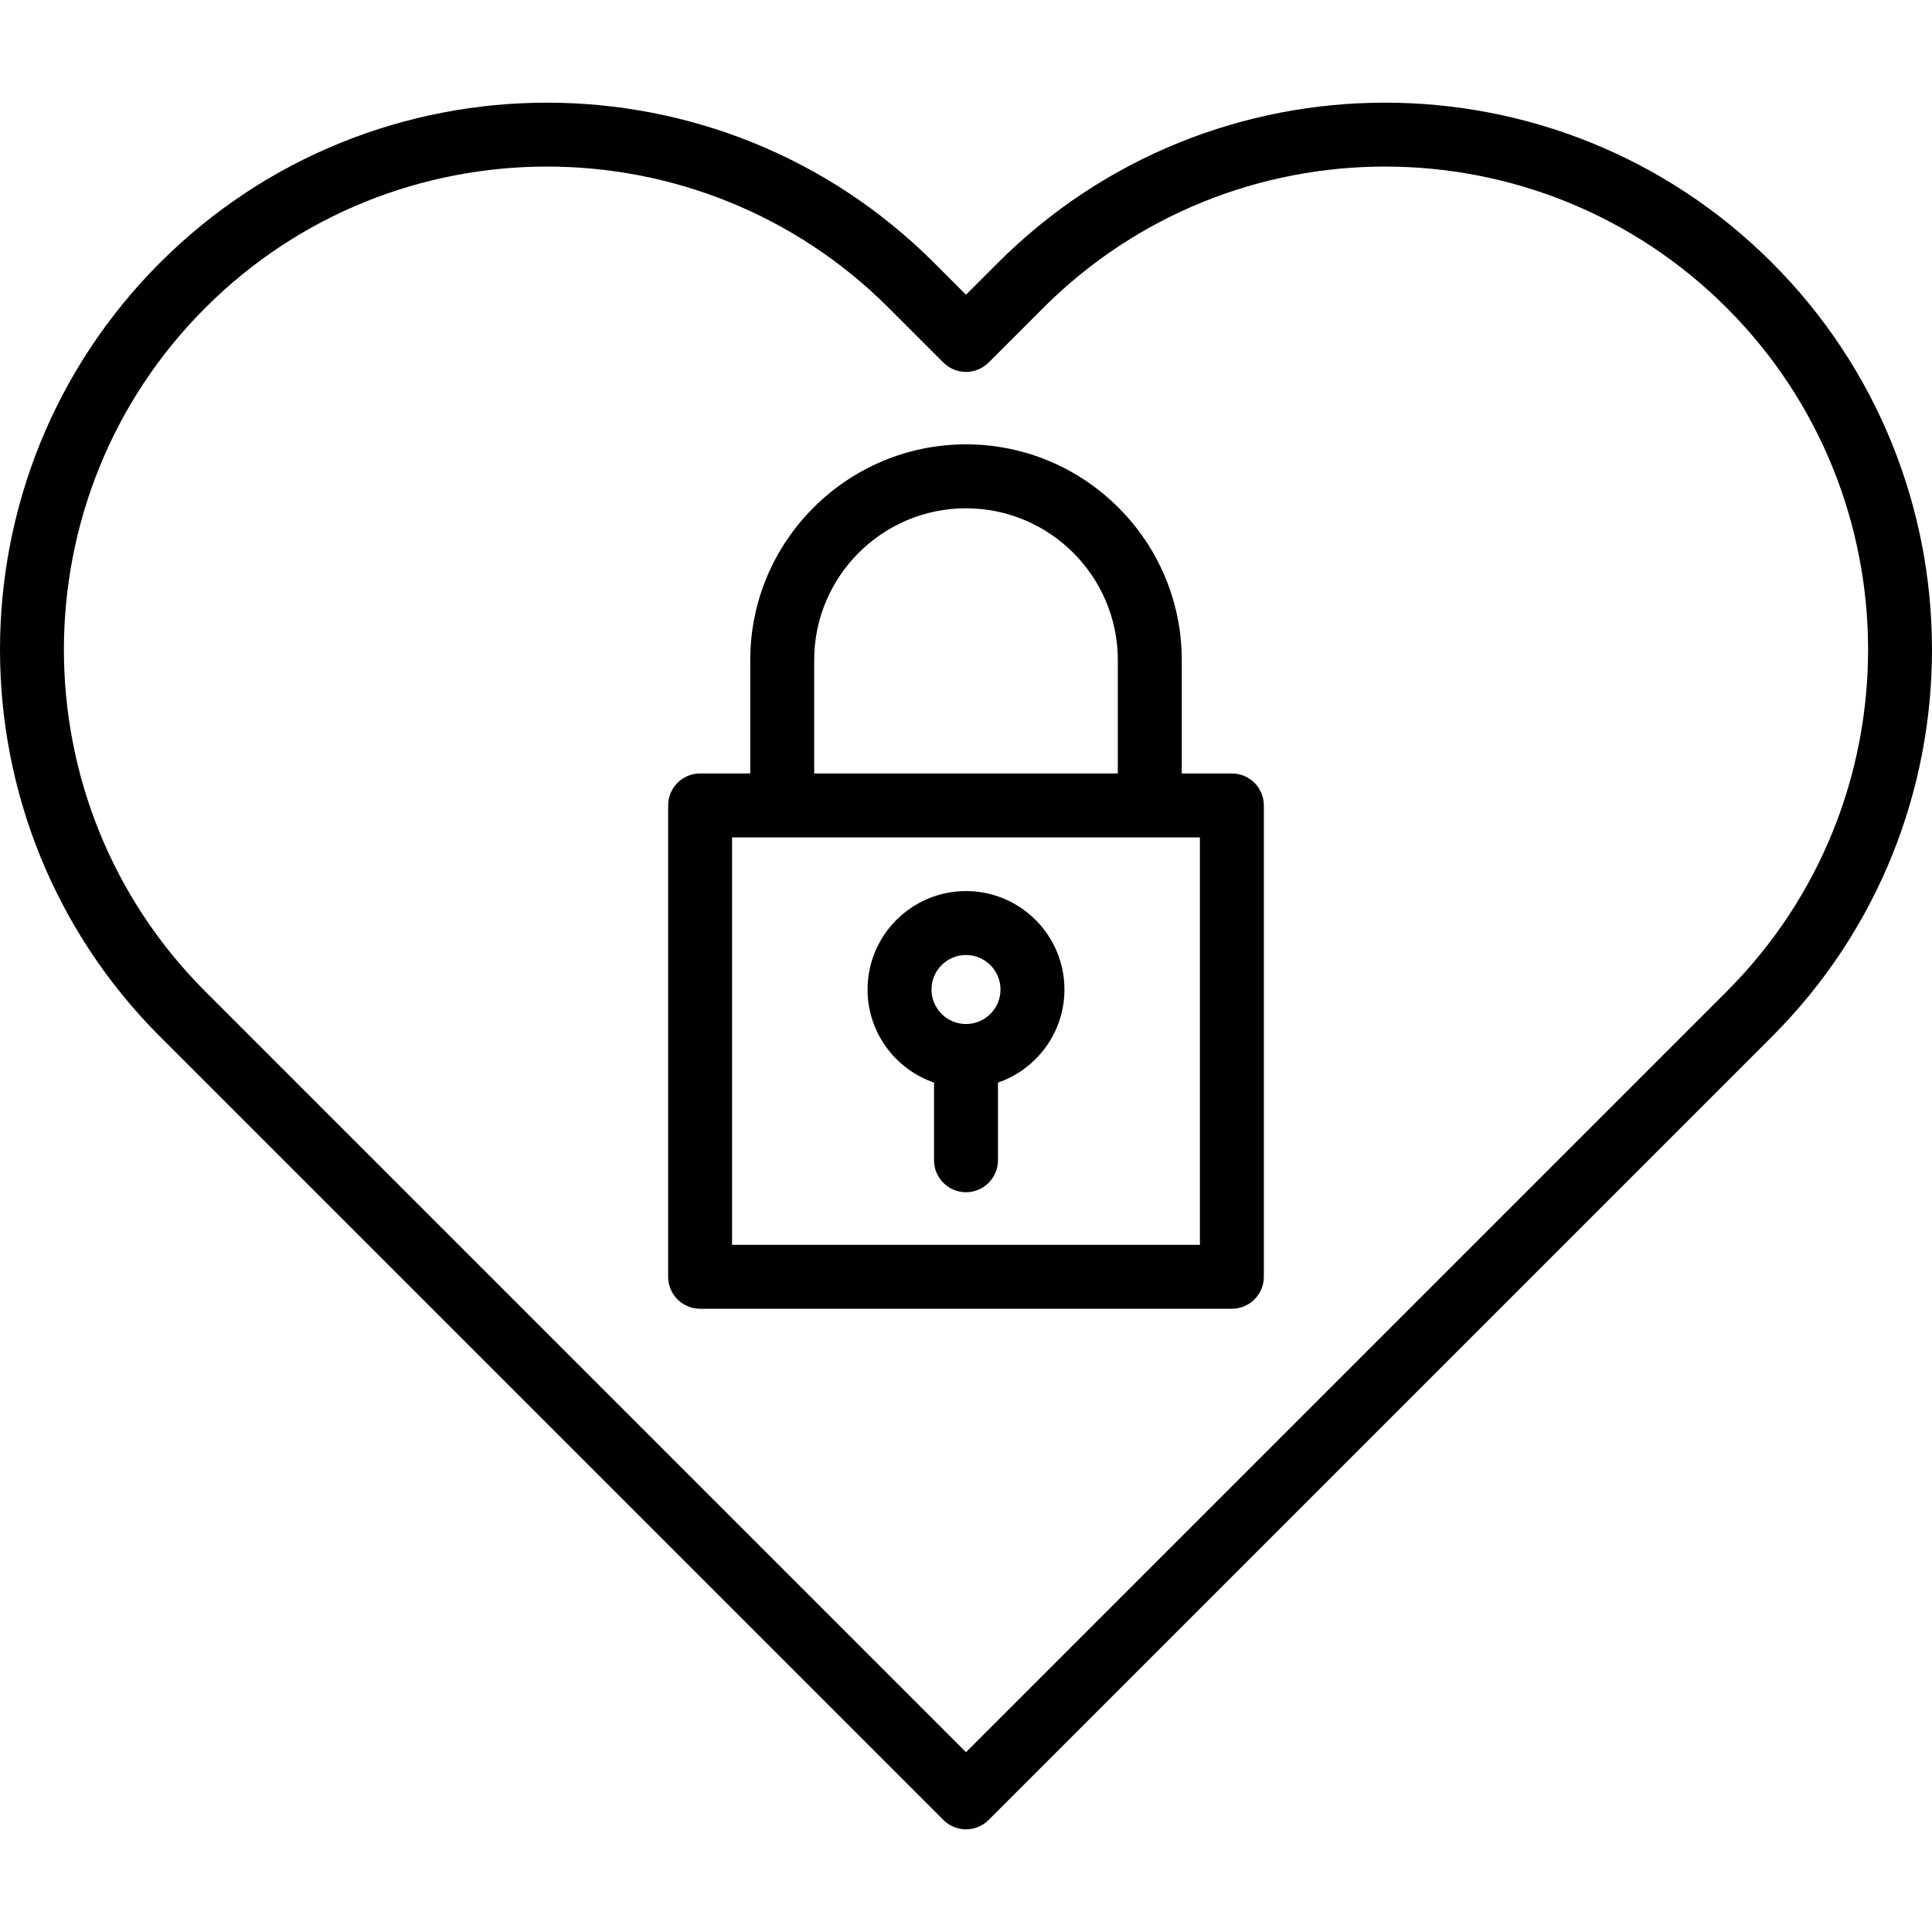 <?xml version="1.0" encoding="iso-8859-1"?>
<!-- Uploaded to: SVG Repo, www.svgrepo.com, Generator: SVG Repo Mixer Tools -->
<!DOCTYPE svg PUBLIC "-//W3C//DTD SVG 1.1//EN" "http://www.w3.org/Graphics/SVG/1.1/DTD/svg11.dtd">
<svg fill="#000000" height="800px" width="800px" version="1.1" id="Capa_1" xmlns="http://www.w3.org/2000/svg" xmlns:xlink="http://www.w3.org/1999/xlink" 
	 viewBox="0 0 453.255 453.255" xml:space="preserve">
<g>
	<path d="M415.712,61.627L415.712,61.627c-50.058-50.058-131.508-50.058-181.566,0l-7.519,7.519l-7.519-7.519
		C169.051,11.57,87.6,11.57,37.543,61.627c-50.057,50.058-50.057,131.508,0,181.566l183.782,183.781
		c1.464,1.464,3.384,2.197,5.303,2.197s3.839-0.732,5.303-2.197l183.781-183.781C465.769,193.135,465.769,111.685,415.712,61.627z
		 M405.106,232.587L226.628,411.065L48.149,232.587c-44.209-44.209-44.208-116.144,0-160.353
		c22.107-22.107,51.137-33.157,80.176-33.157c29.032,0,58.074,11.055,80.176,33.157l12.822,12.822
		c1.406,1.407,3.314,2.197,5.303,2.197s3.897-0.79,5.303-2.197l12.822-12.822c44.21-44.209,116.144-44.208,160.353,0
		C449.314,116.444,449.314,188.377,405.106,232.587z"/>
	<path d="M289.007,181.461h-11.763v-26.597c0-27.911-22.707-50.617-50.617-50.617c-27.911,0-50.617,22.707-50.617,50.617v26.597
		h-11.761c-4.142,0-7.5,3.358-7.5,7.5v110.576c0,4.142,3.358,7.5,7.5,7.5h124.758c4.142,0,7.5-3.358,7.5-7.5V188.961
		C296.507,184.819,293.149,181.461,289.007,181.461z M191.01,154.864c0-19.639,15.978-35.617,35.617-35.617
		s35.617,15.978,35.617,35.617v26.597H191.01V154.864z M281.507,292.036H171.748v-95.576h109.758V292.036z"/>
	<path d="M219.127,253.982v18.221c0,4.142,3.358,7.5,7.5,7.5s7.5-3.358,7.5-7.5v-18.221c9.063-3.122,15.596-11.729,15.596-21.839
		c0-12.735-10.361-23.095-23.096-23.095s-23.095,10.36-23.095,23.095C203.532,242.253,210.064,250.861,219.127,253.982z
		 M226.627,224.049c4.464,0,8.096,3.631,8.096,8.095s-3.632,8.096-8.096,8.096s-8.095-3.632-8.095-8.096
		S222.163,224.049,226.627,224.049z"/>
</g>
</svg>